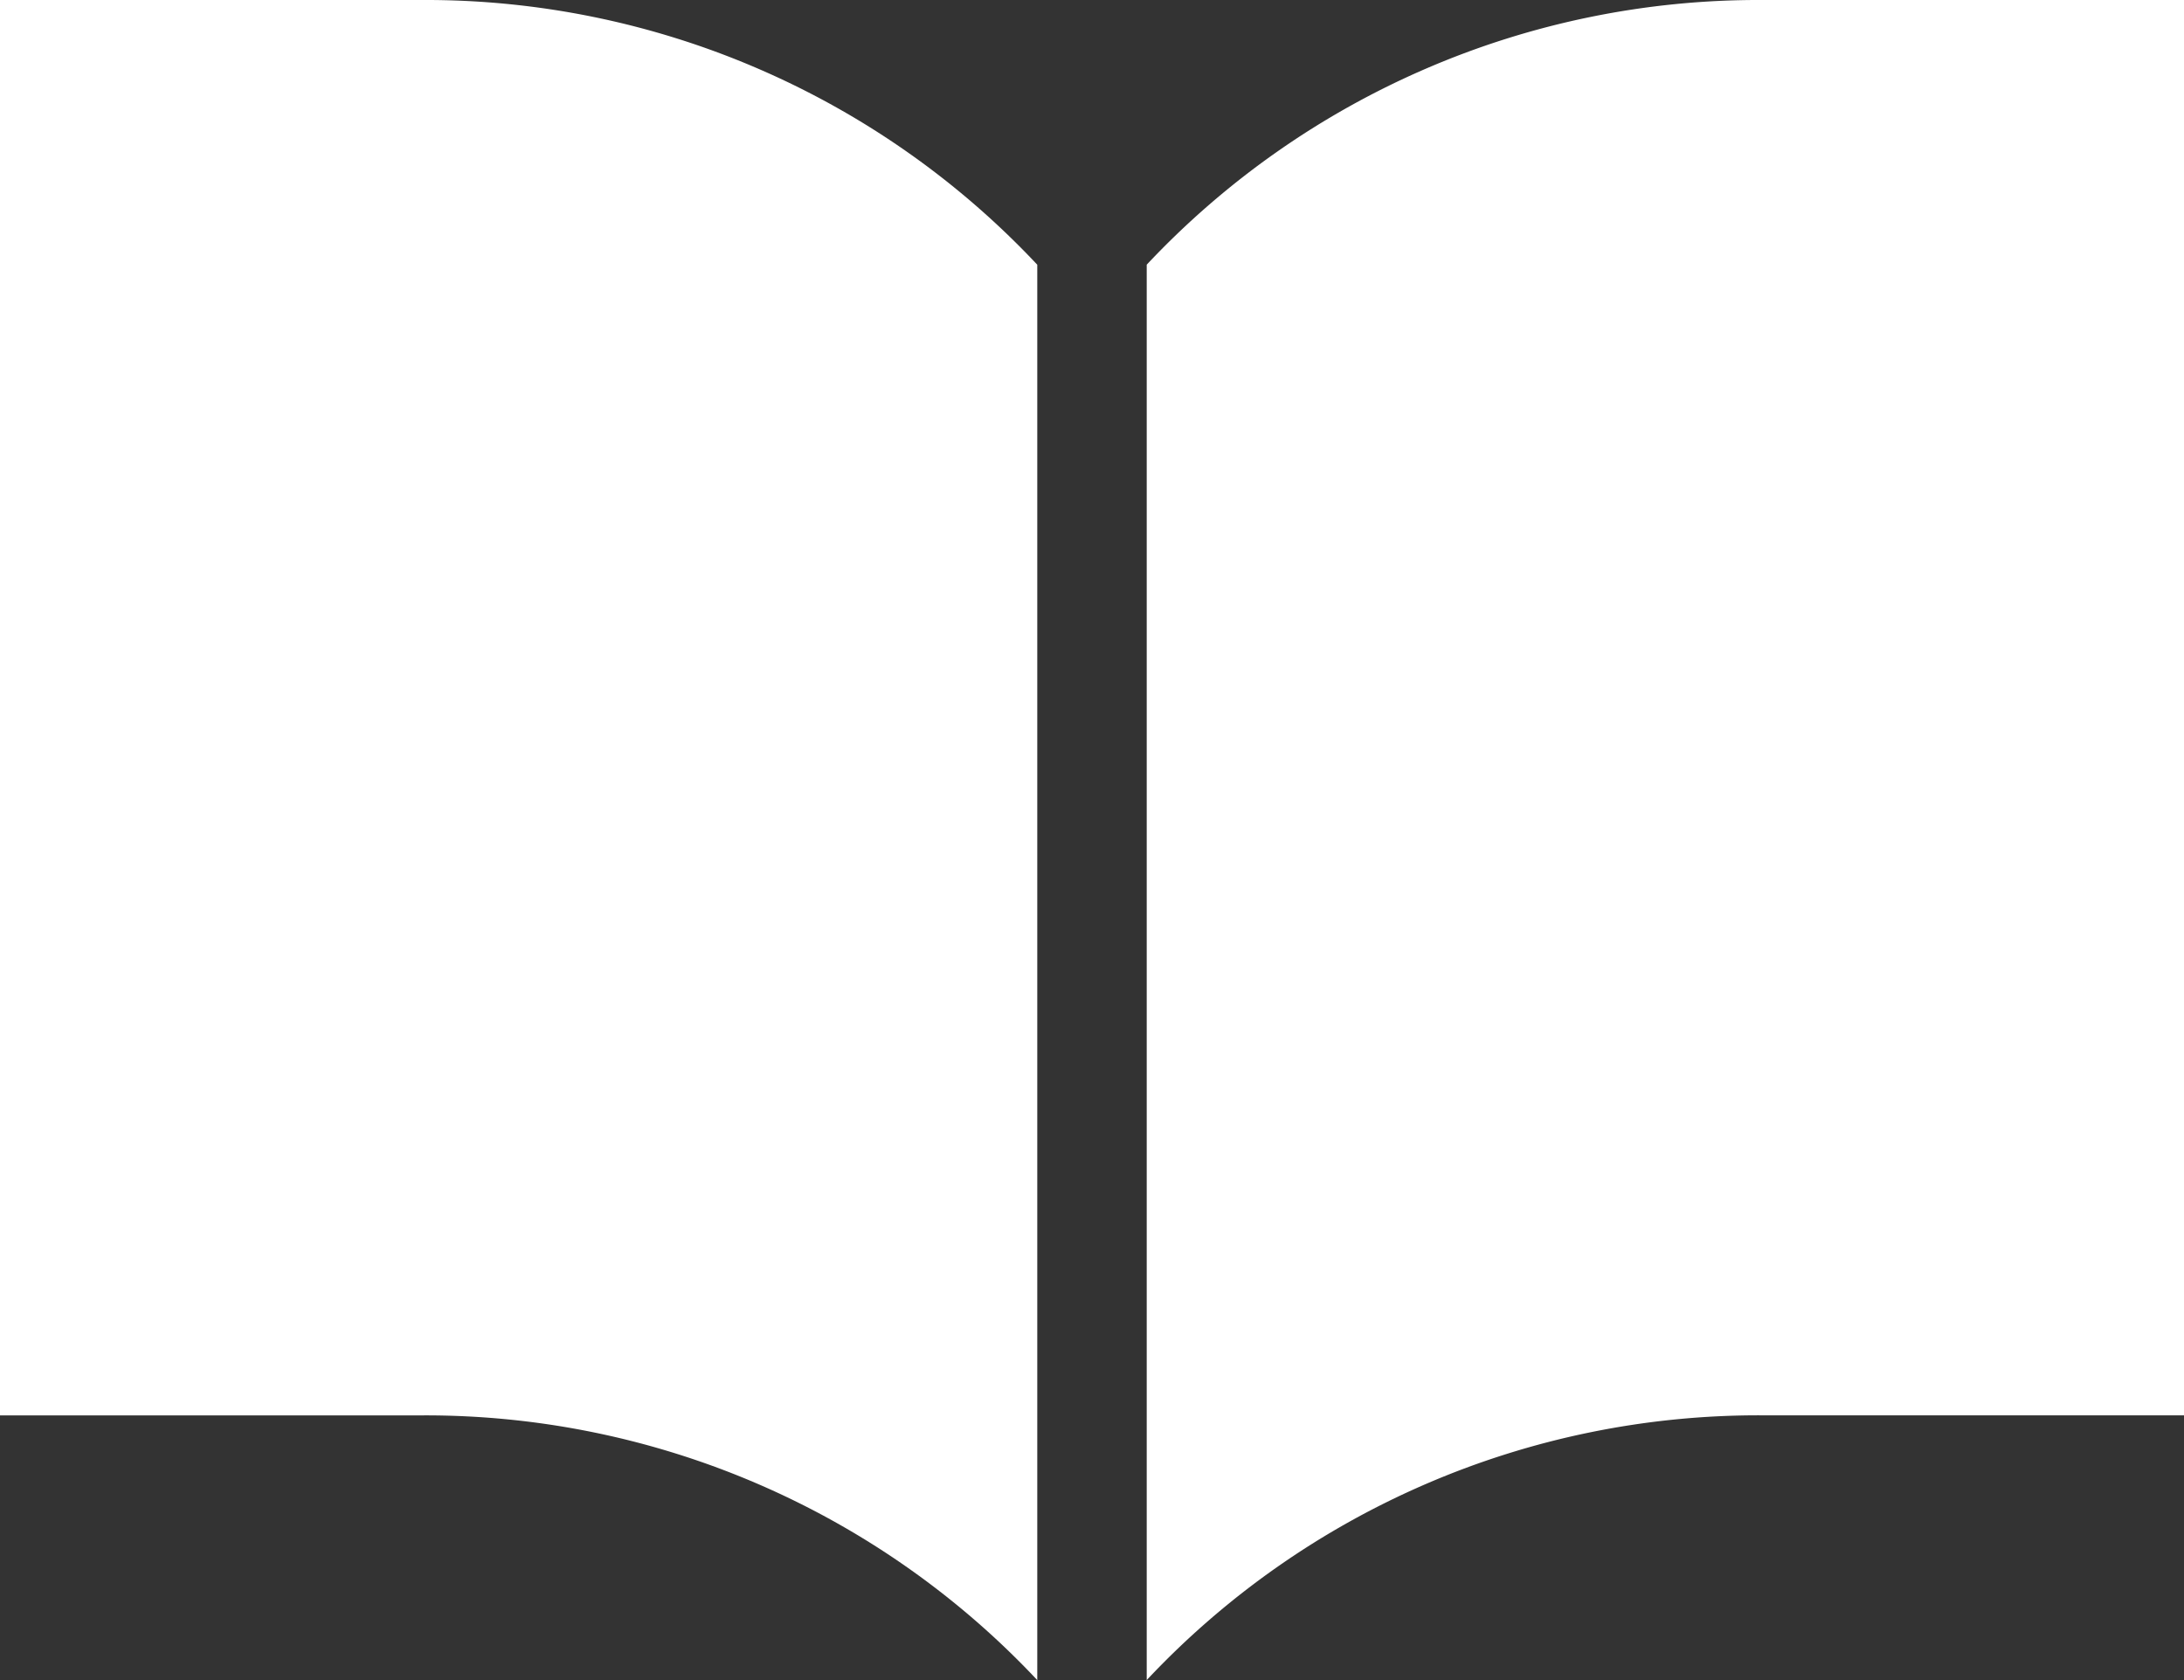 <svg xmlns="http://www.w3.org/2000/svg" width="41.664" height="32.052" viewBox="0 0 41.664 32.052">
  <rect x="0" y="0" width="41.664" height="32.052" fill="#333333" stroke="none"/>
  <g id="ノートのアイコン素材4" transform="translate(0 -59.063)">
    <path id="パス_3394" data-name="パス 3394" d="M280.55,59.063a16.005,16.005,0,0,0-11.722,5.049v27a16,16,0,0,1,11.722-5.05h8.066v-27Z" transform="translate(-246.952)" fill="#fff"/>
    <path id="パス_3395" data-name="パス 3395" d="M8.066,59.063H0v27H8.066a16,16,0,0,1,11.722,5.05v-27A16,16,0,0,0,8.066,59.063Z" fill="#fff"/>
  </g>
</svg>
